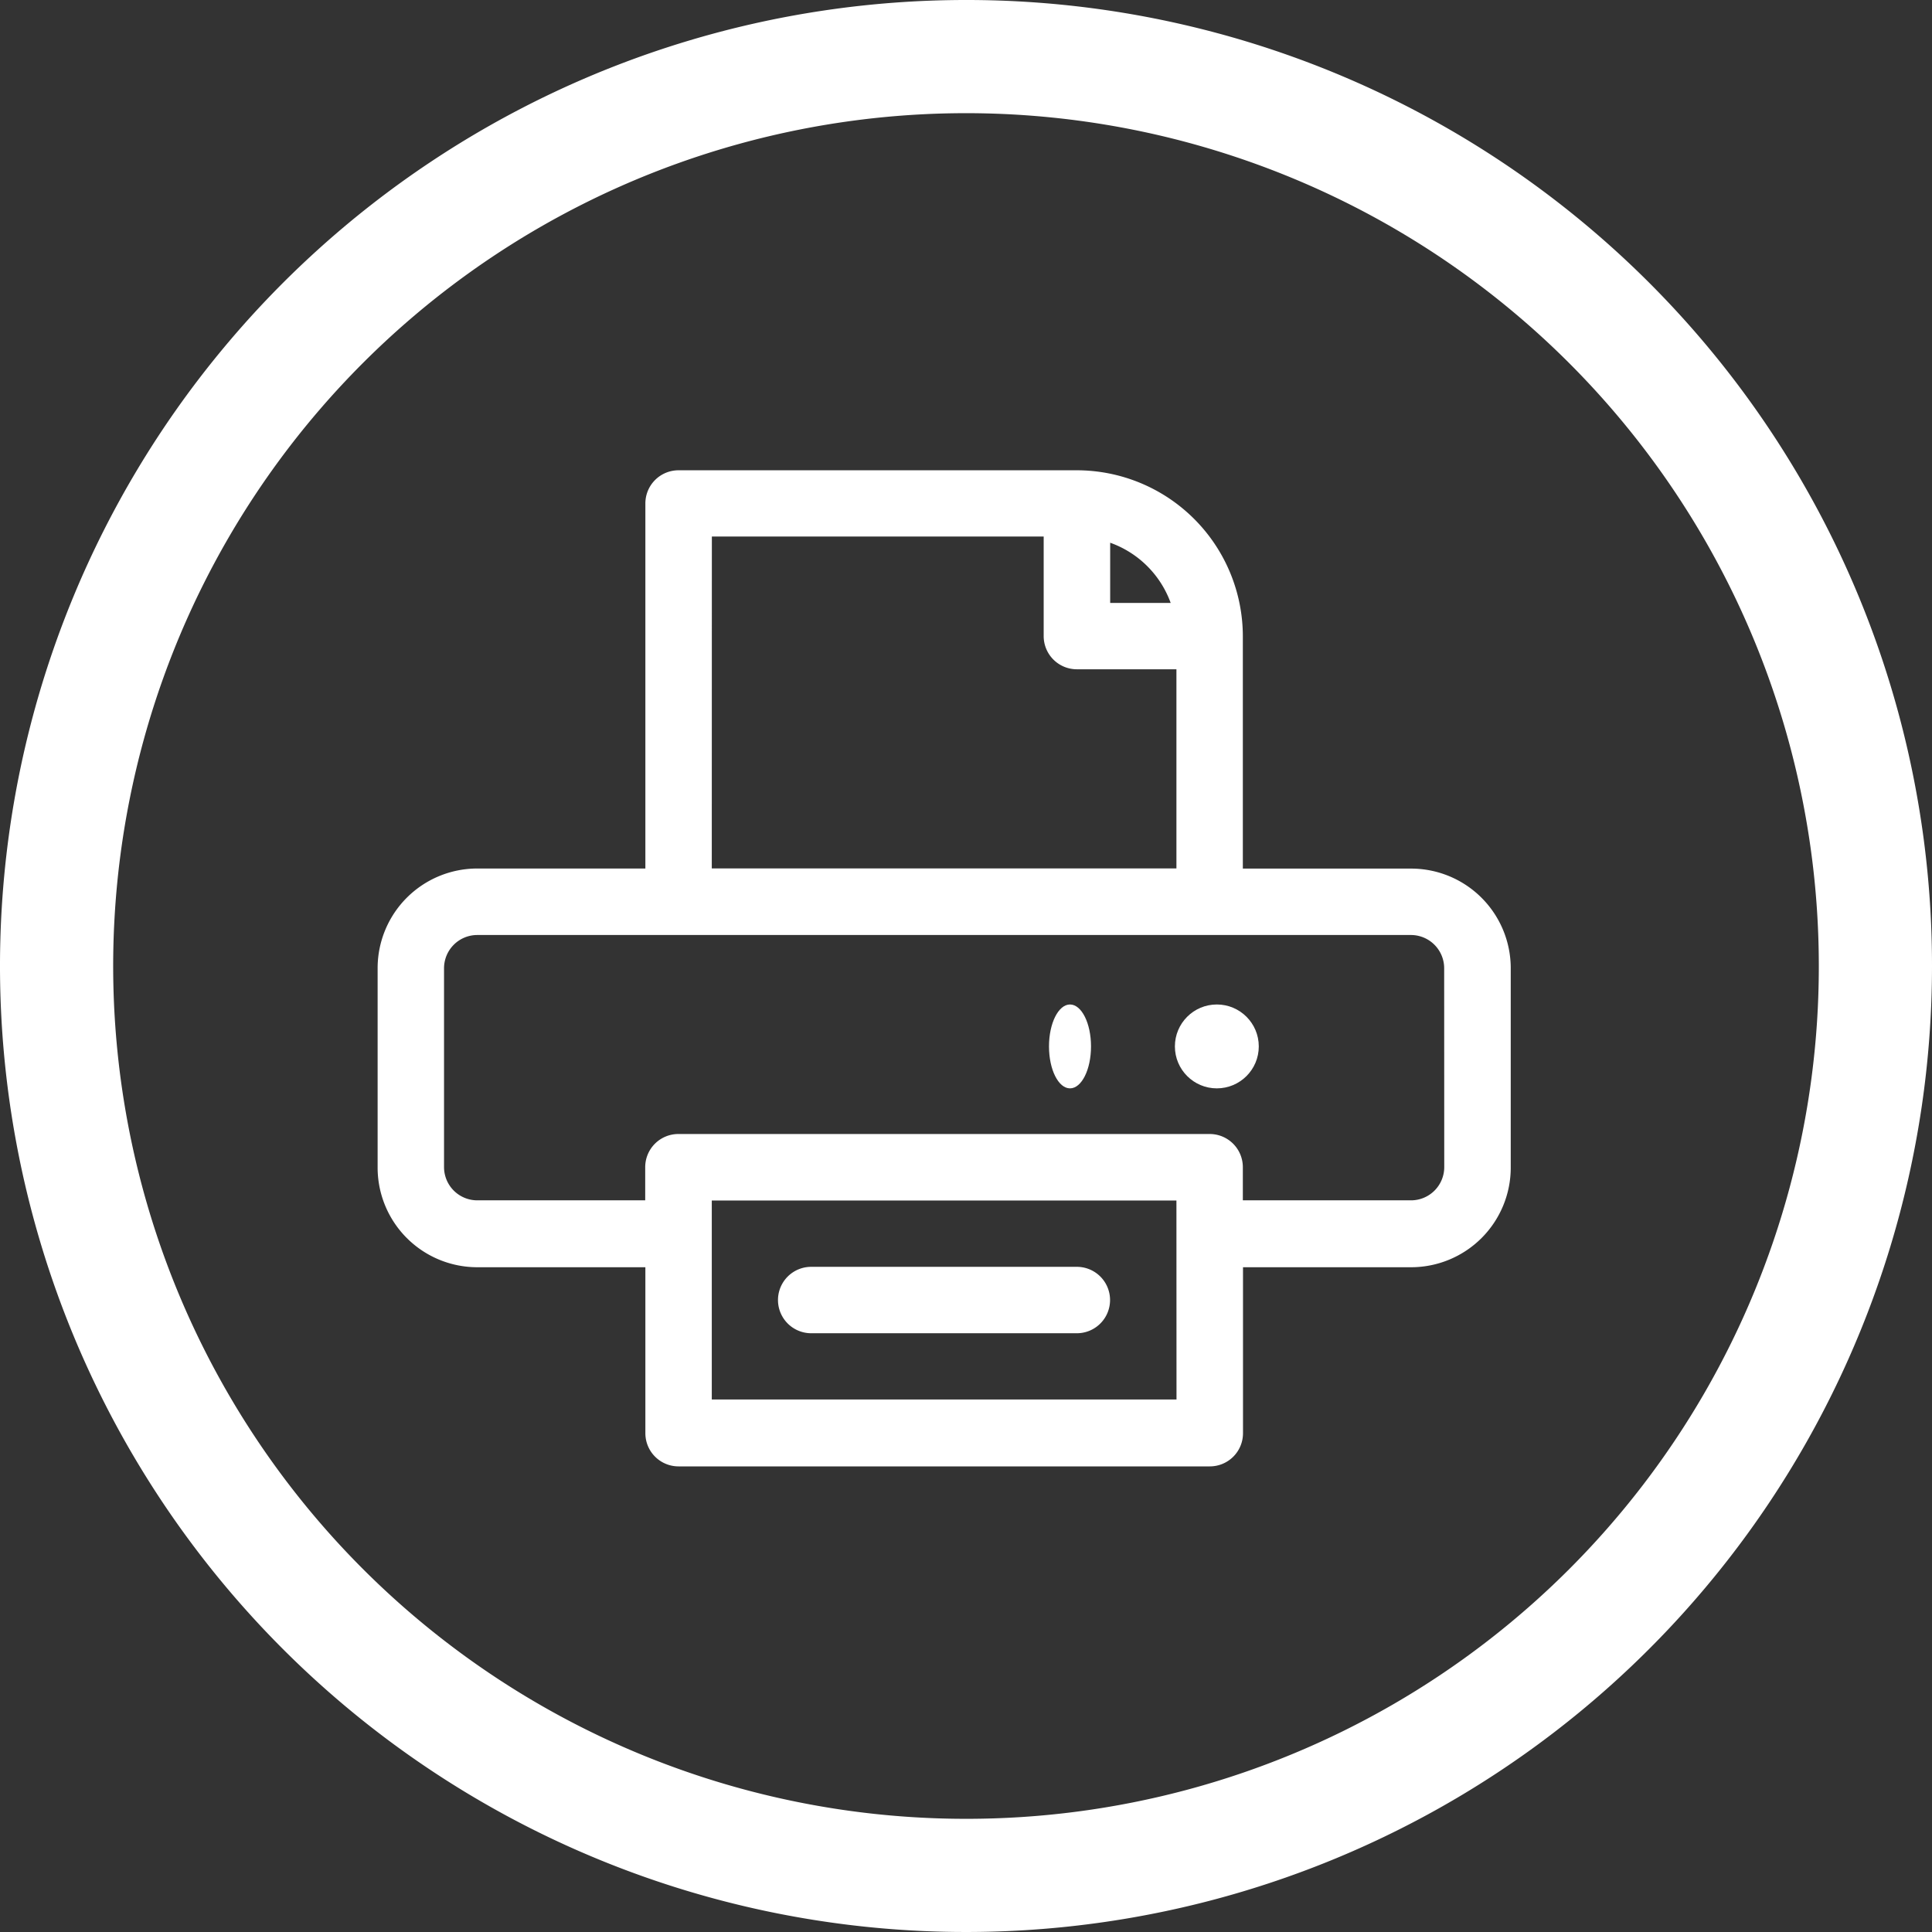 <svg xmlns="http://www.w3.org/2000/svg" width="24" height="24" viewBox="0 0 24 24">
  <rect x="0" y="0" width="24" height="24" fill="#333333" stroke="none"/>
  <g id="Group_3523" data-name="Group 3523" transform="translate(-709 -660)">
    <path id="Path_10563" data-name="Path 10563" d="M12,0A12,12,0,1,0,24,12,11.993,11.993,0,0,0,12,0Zm0,22.594A10.594,10.594,0,1,1,22.594,12,10.588,10.588,0,0,1,12,22.594Zm0,0" transform="translate(709 660)" fill="#fff"/>
    <g id="fax_1_" data-name="fax (1)" transform="translate(713.691 665.842)">
      <path id="Path_10564" data-name="Path 10564" d="M12.837,35.948H10.748V33.062A2.064,2.064,0,0,0,8.686,31H3.738a.412.412,0,0,0-.412.412v4.535H1.237A1.238,1.238,0,0,0,0,37.185v2.474A1.238,1.238,0,0,0,1.237,40.9H3.326v2.062a.412.412,0,0,0,.412.412h6.6a.412.412,0,0,0,.412-.412V40.9h2.089a1.238,1.238,0,0,0,1.237-1.237V37.185A1.238,1.238,0,0,0,12.837,35.948Zm-2.985-3.3H9.1V31.9A1.243,1.243,0,0,1,9.852,32.649Zm-5.7-.825H8.274v1.237a.412.412,0,0,0,.412.412H9.923v2.474H4.151Zm5.772,10.72H4.151V40.071H9.923Zm3.326-2.886a.413.413,0,0,1-.412.412H10.748v-.412a.412.412,0,0,0-.412-.412h-6.6a.412.412,0,0,0-.412.412v.412H1.237a.413.413,0,0,1-.412-.412V37.185a.413.413,0,0,1,.412-.412h11.6a.413.413,0,0,1,.412.412Z" transform="translate(0 -31)" fill="#fff"/>
      <circle id="Ellipse_69" data-name="Ellipse 69" cx="0.521" cy="0.521" r="0.521" transform="translate(9.904 6.636)" fill="#fff"/>
      <ellipse id="Ellipse_70" data-name="Ellipse 70" cx="0.261" cy="0.521" rx="0.261" ry="0.521" transform="translate(8.34 6.636)" fill="#fff"/>
      <path id="Path_10565" data-name="Path 10565" d="M184.711,391h-3.3a.412.412,0,0,0,0,.825h3.3a.412.412,0,0,0,0-.825Z" transform="translate(-176.025 -381.105)" fill="#fff"/>
    </g>
  </g>
</svg>
